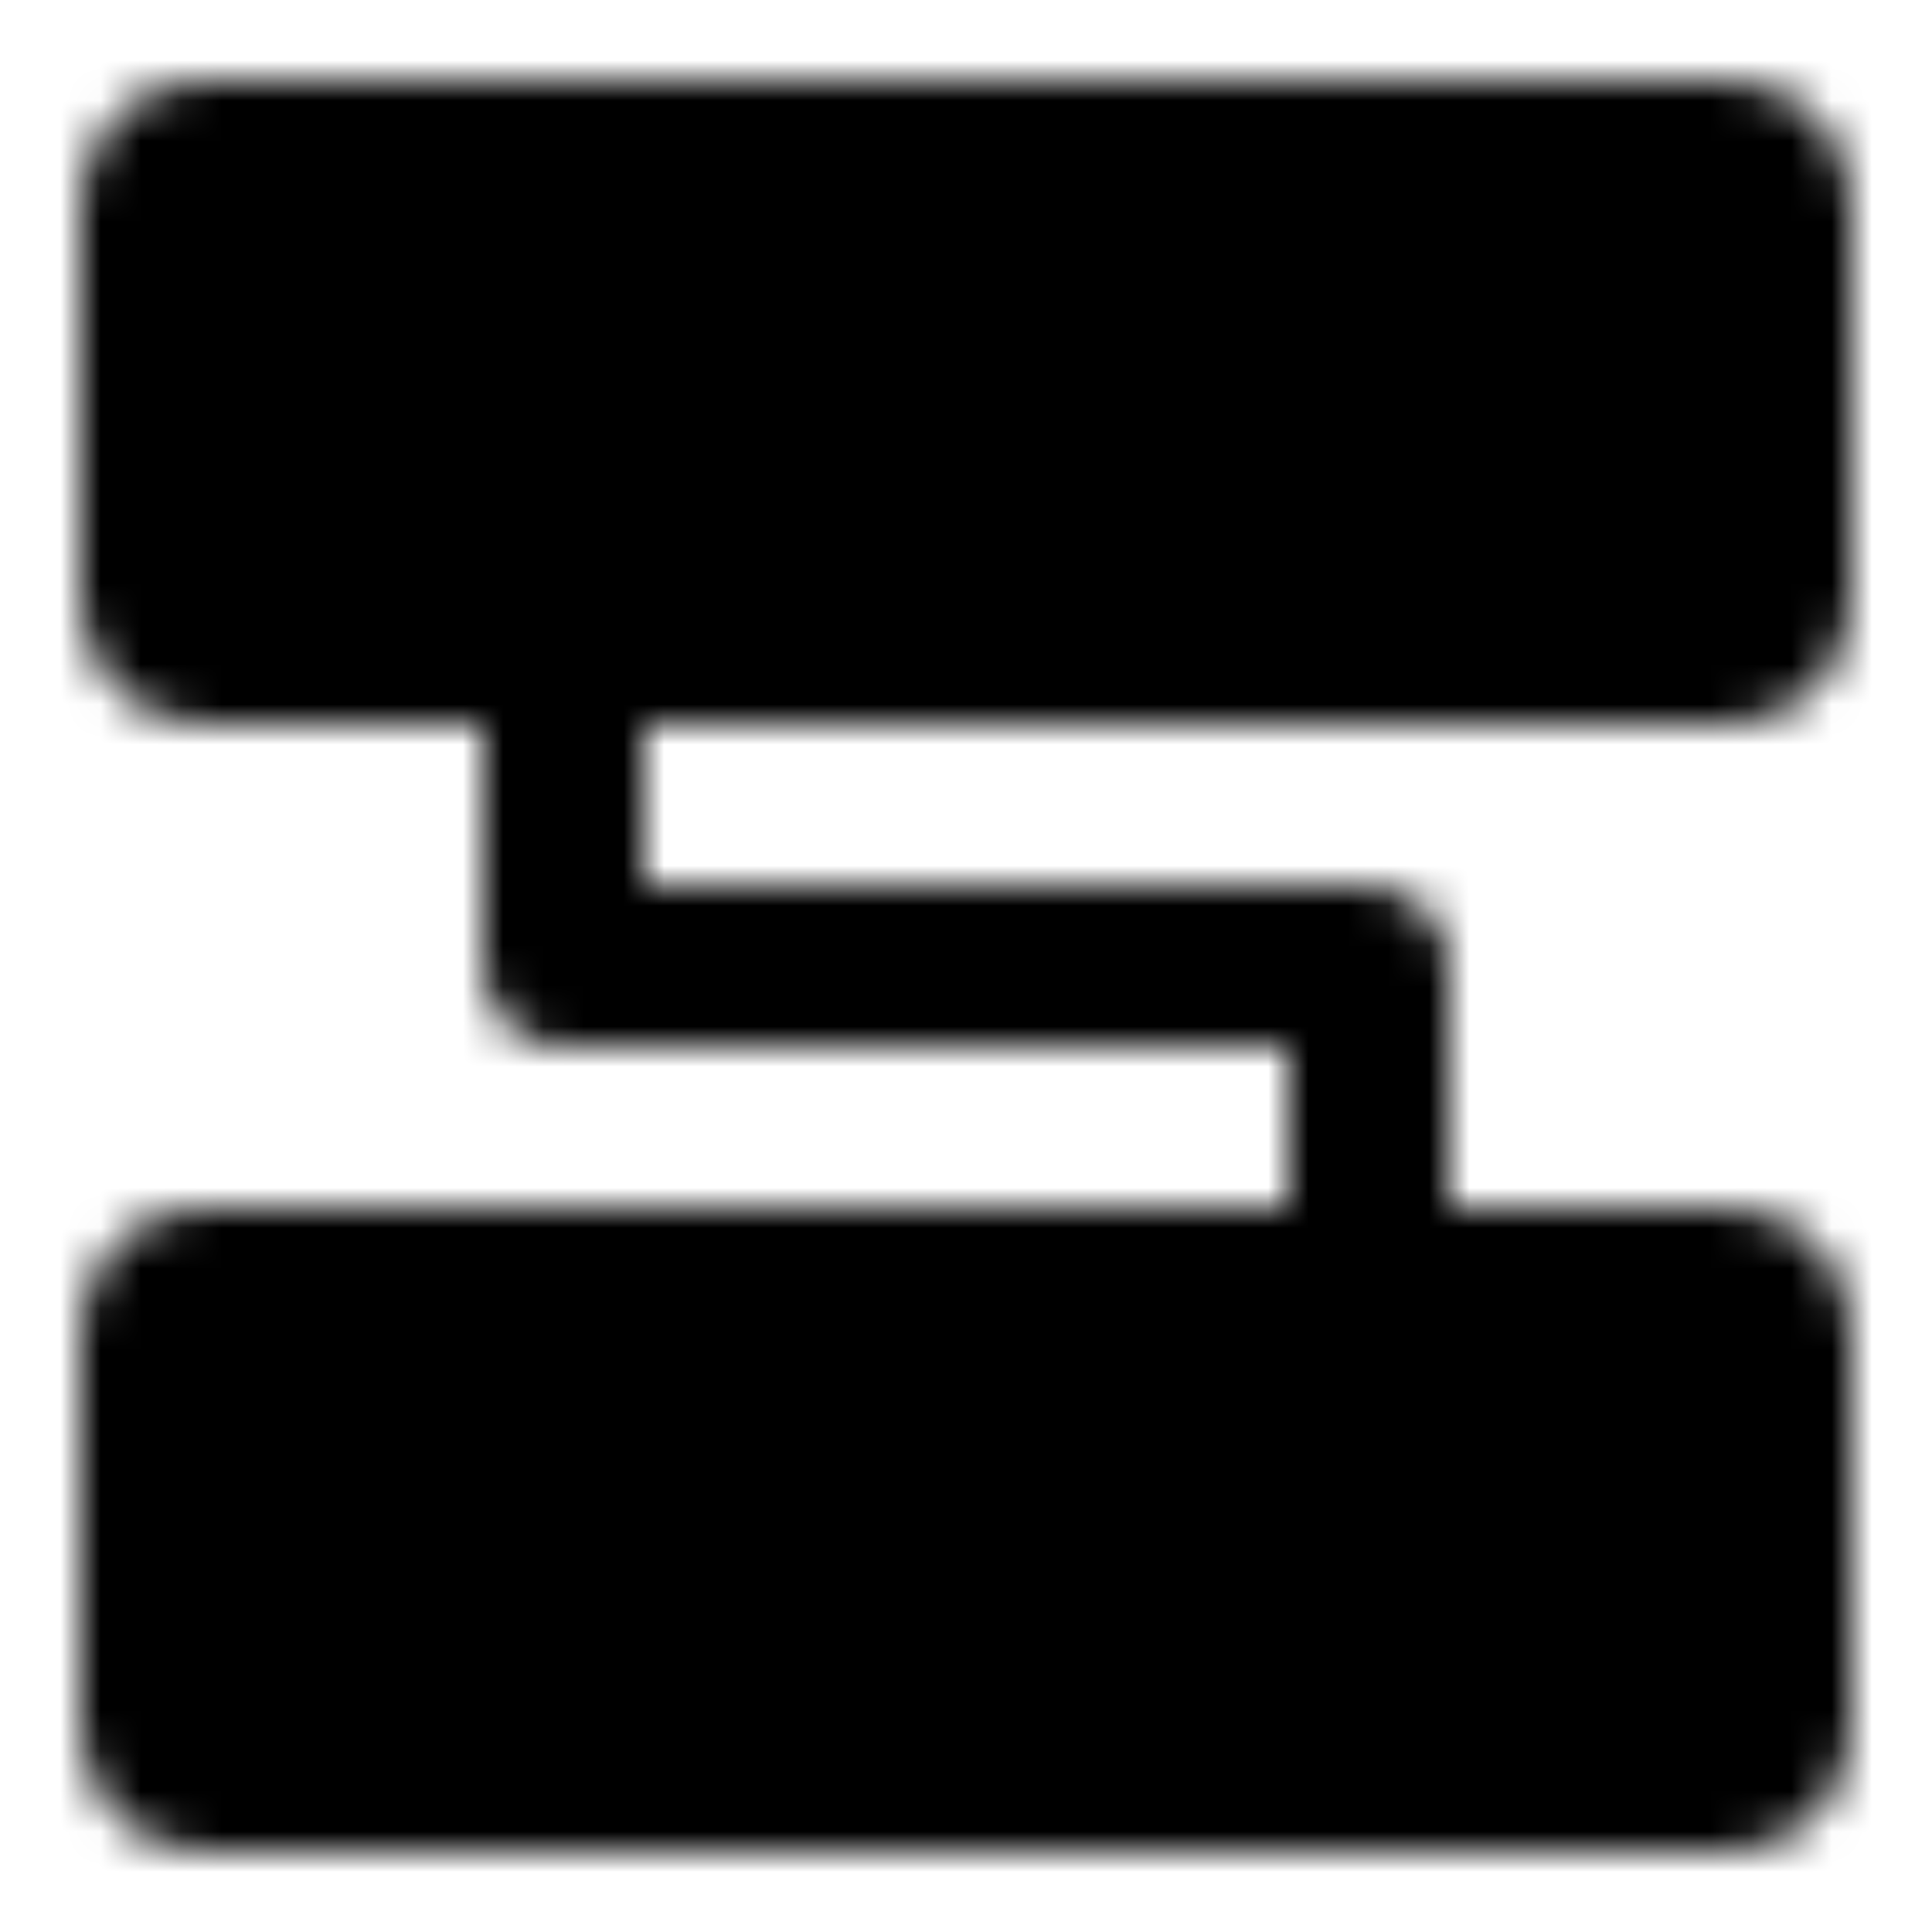 <?xml version="1.0" encoding="utf-8"?>
<!-- Generator: www.svgicons.com -->
<svg xmlns="http://www.w3.org/2000/svg" width="800" height="800" viewBox="0 0 48 48">
<defs><mask id="ipTConnectionBox0"><g fill="none" stroke="#fff" stroke-linejoin="round" stroke-width="4"><path fill="#555" d="M43 4H5c-.552 0-1 .488-1 1.09v9.82c0 .602.448 1.09 1 1.09h38c.552 0 1-.488 1-1.09V5.09C44 4.489 43.552 4 43 4Zm0 28H5c-.552 0-1 .488-1 1.09v9.82c0 .602.448 1.09 1 1.09h38c.552 0 1-.488 1-1.09v-9.82c0-.602-.448-1.09-1-1.09Z"/><path stroke-linecap="round" d="M14 16v8.008l20 .01V32m-16 6h12M18 10h12"/></g></mask></defs><path fill="currentColor" d="M0 0h48v48H0z" mask="url(#ipTConnectionBox0)"/>
</svg>